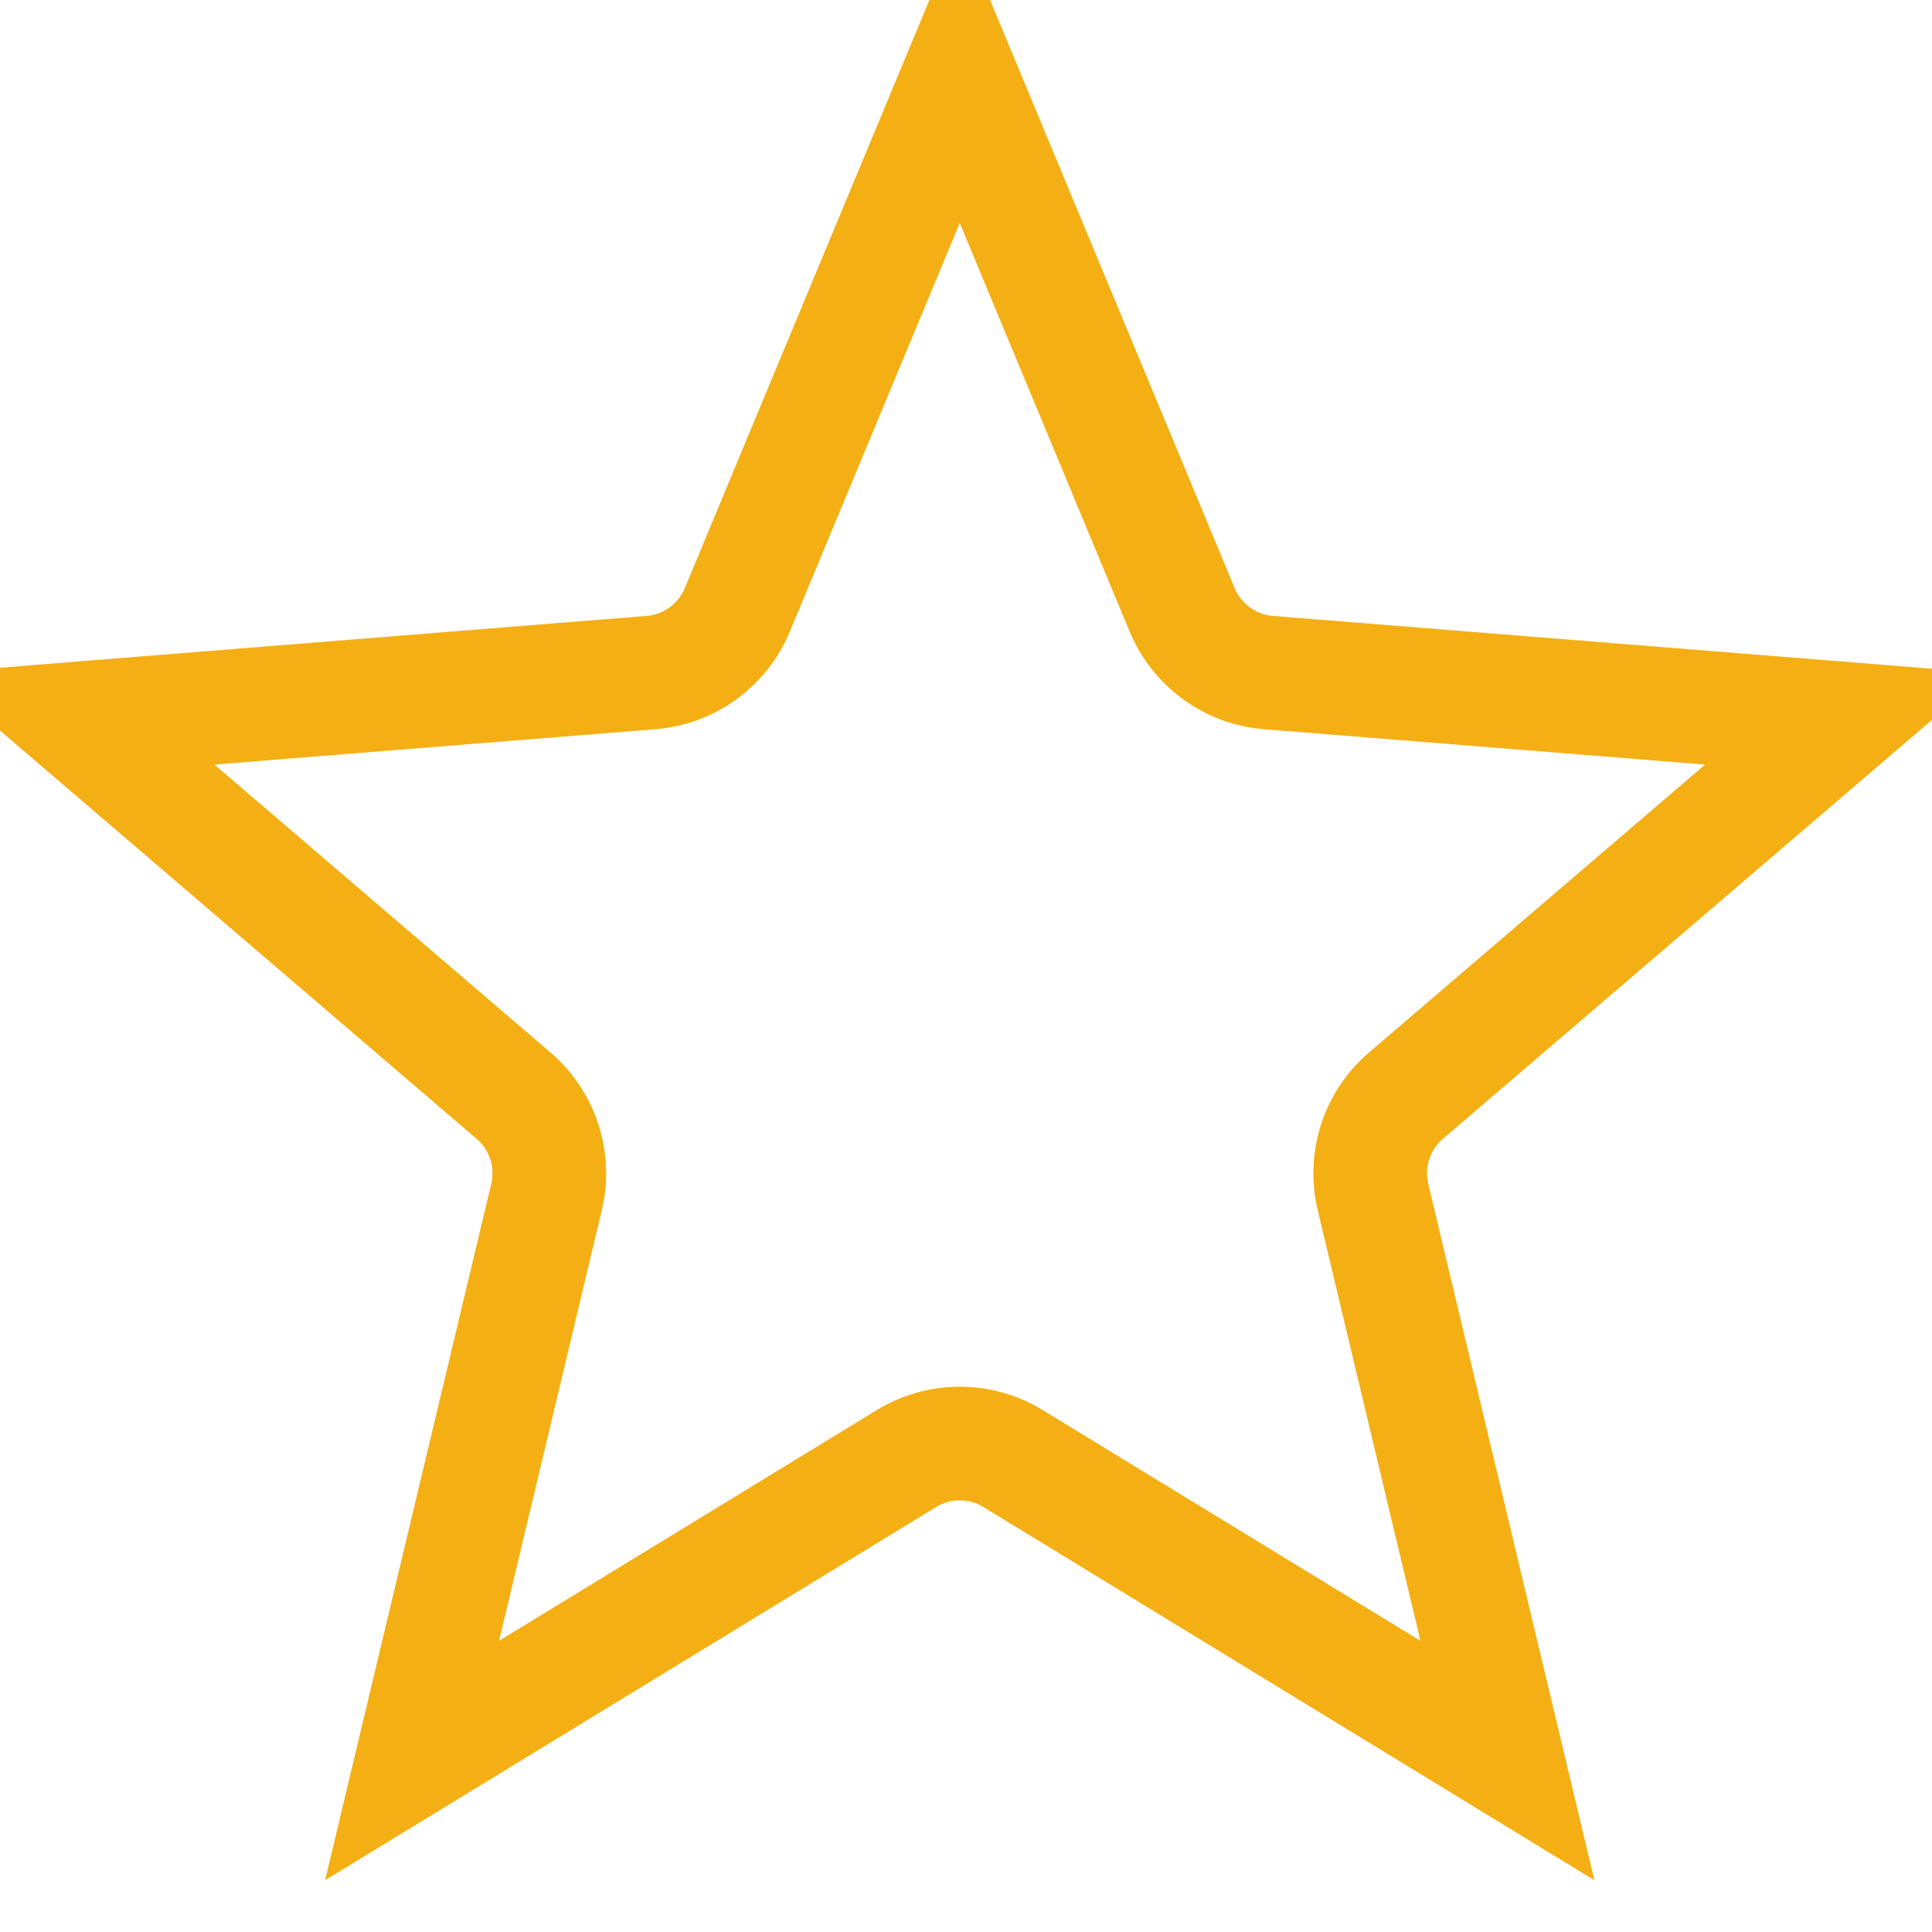 <svg width="17" height="17" viewBox="0 0 17 17" fill="none" xmlns="http://www.w3.org/2000/svg">
<g id="&#227;&#131;&#151;&#227;&#131;&#173;&#227;&#131;&#145;&#227;&#131;&#134;&#227;&#130;&#163;1=1">
<path id="Star 2" d="M6.488 5.366L8.445 0.66L10.402 5.366C10.532 5.678 10.825 5.891 11.161 5.918L16.242 6.325L12.371 9.641C12.115 9.86 12.003 10.205 12.081 10.533L13.264 15.491L8.914 12.834C8.626 12.658 8.264 12.658 7.976 12.834L3.626 15.491L4.809 10.533C4.887 10.205 4.775 9.86 4.519 9.641L0.648 6.325L5.729 5.918C6.065 5.891 6.358 5.678 6.488 5.366ZM16.481 6.344C16.481 6.344 16.481 6.344 16.481 6.344L16.481 6.344ZM13.469 15.616L13.469 15.616L13.469 15.616ZM3.421 15.616C3.421 15.616 3.421 15.616 3.421 15.616L3.421 15.616ZM0.409 6.344L0.409 6.344C0.409 6.344 0.409 6.344 0.409 6.344L0.401 6.245L0.409 6.344Z" stroke="#F4AF14"/>
</g>
</svg>
